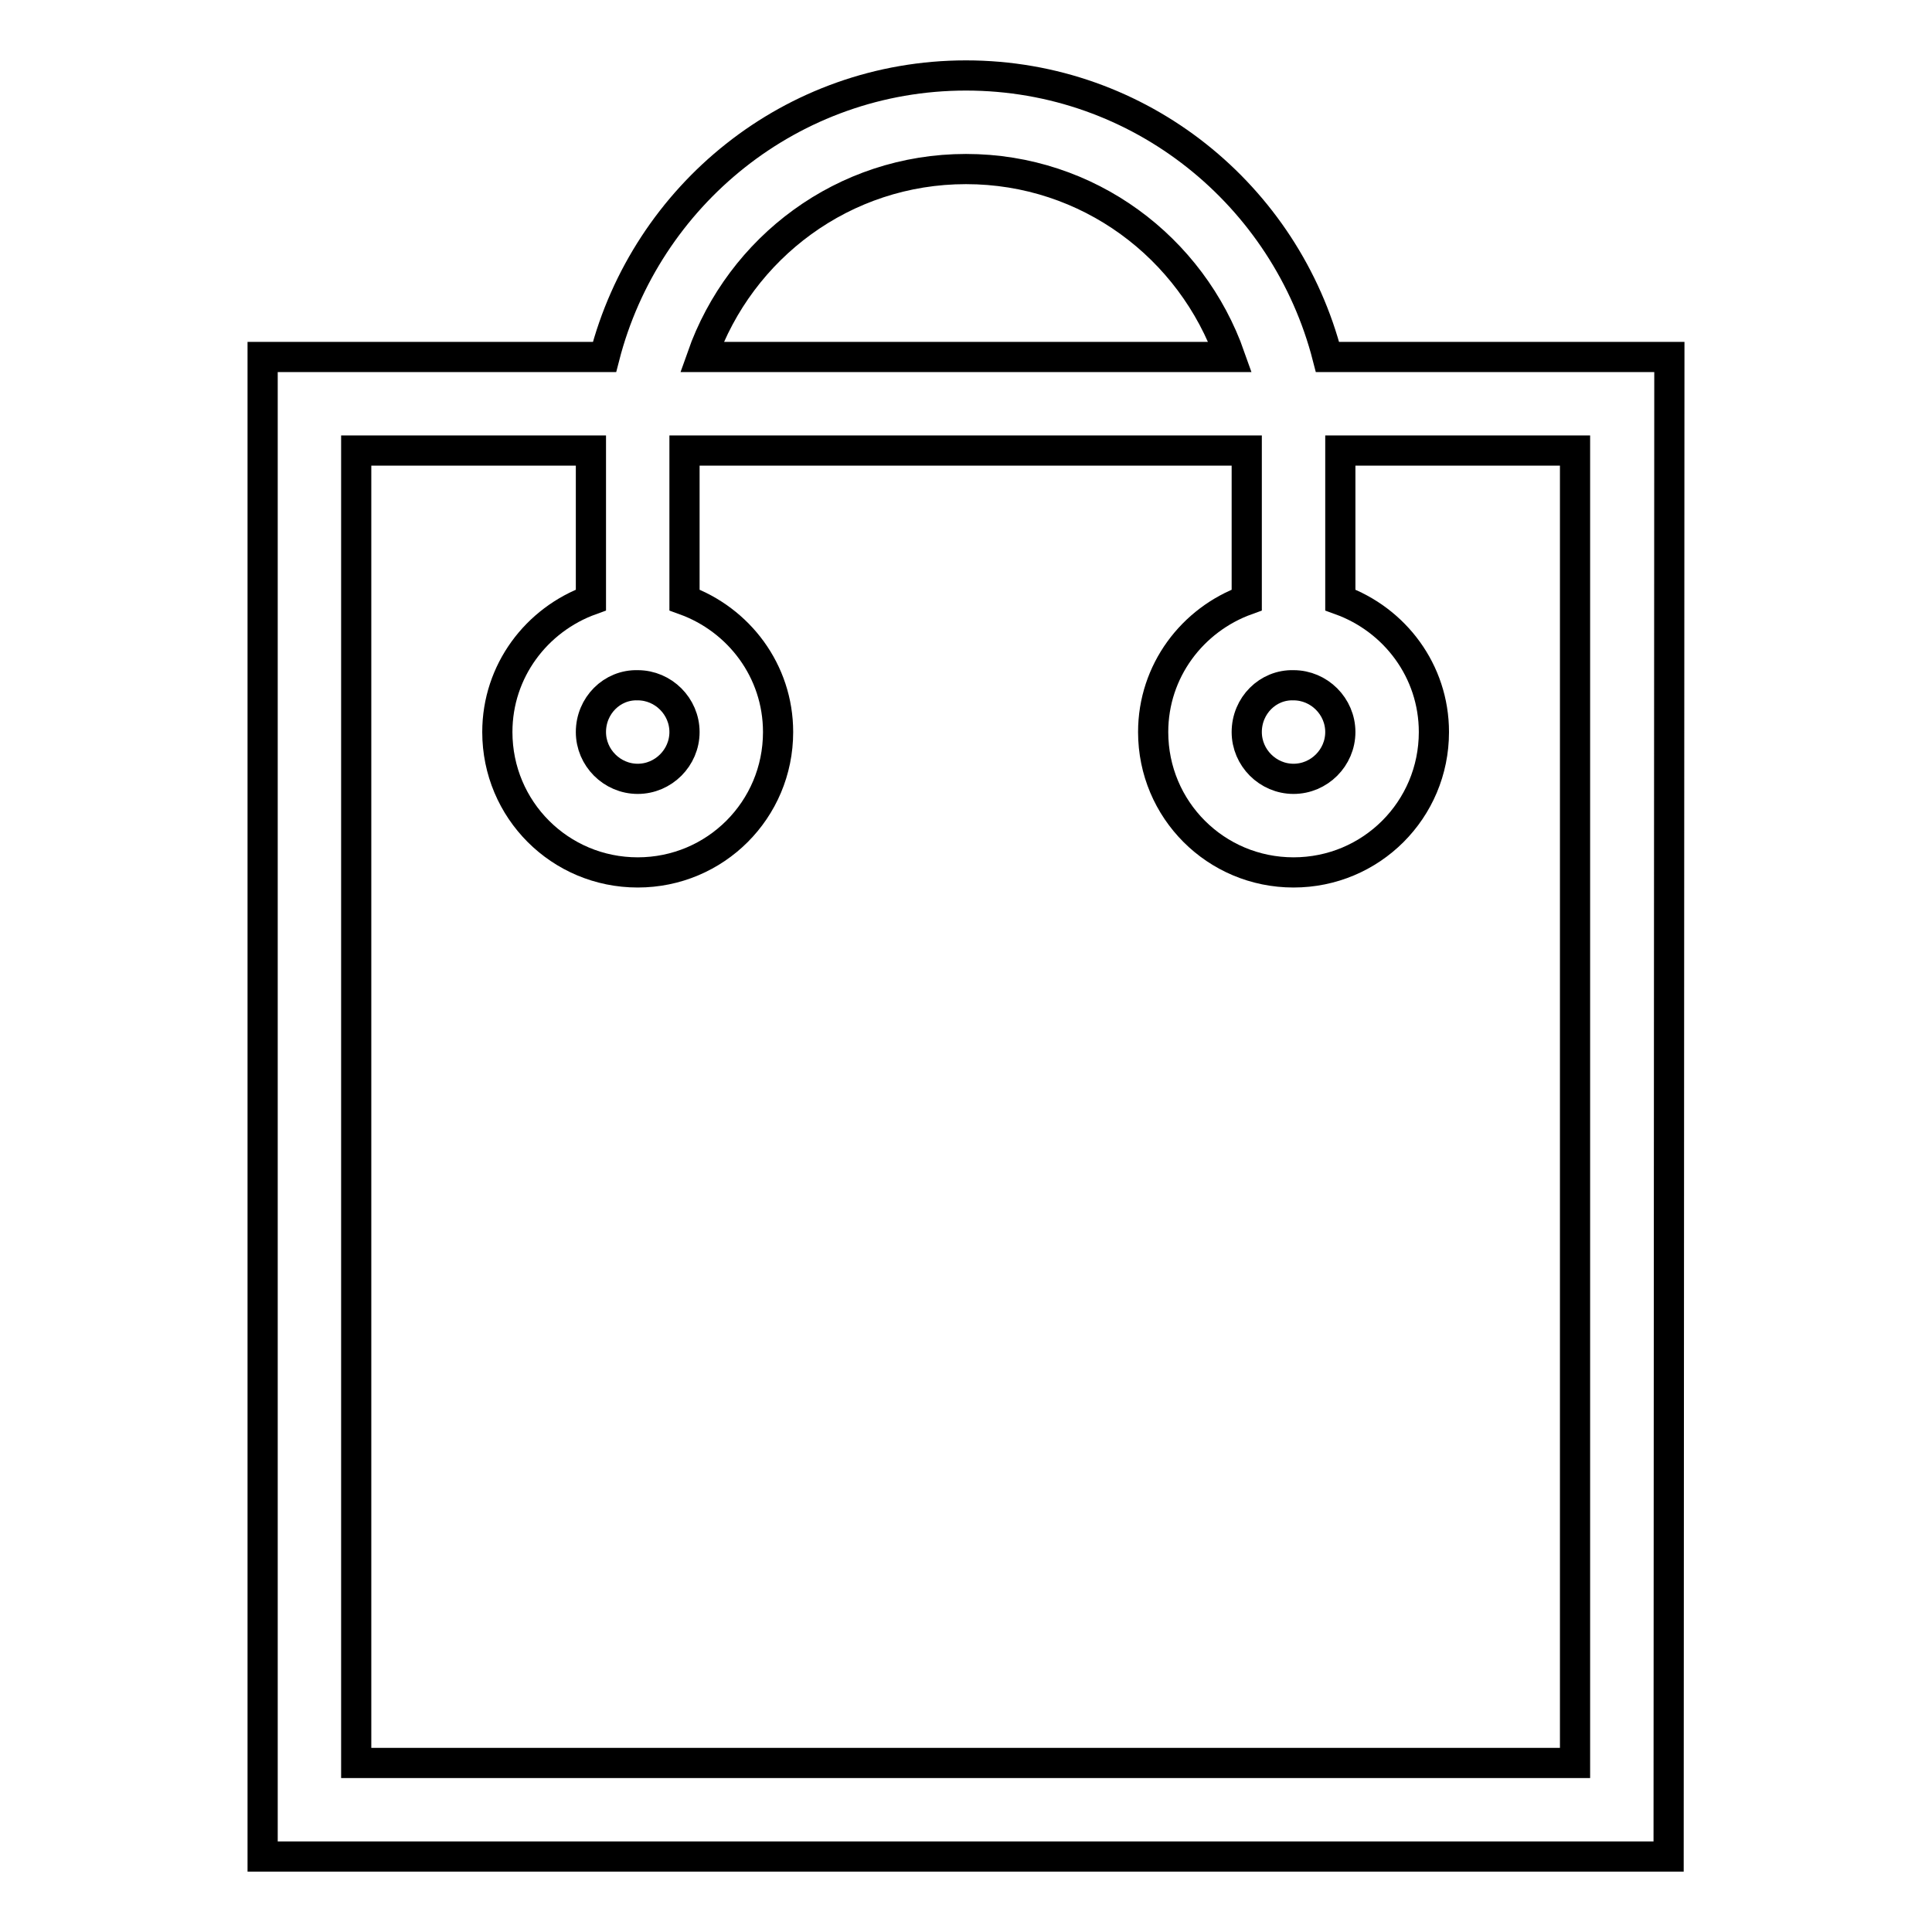 <?xml version="1.0" encoding="utf-8"?>
<!-- Svg Vector Icons : http://www.onlinewebfonts.com/icon -->
<!DOCTYPE svg PUBLIC "-//W3C//DTD SVG 1.1//EN" "http://www.w3.org/Graphics/SVG/1.1/DTD/svg11.dtd">
<svg version="1.1" xmlns="http://www.w3.org/2000/svg" xmlns:xlink="http://www.w3.org/1999/xlink" x="0px" y="0px" viewBox="0 0 256 256" enable-background="new 0 0 256 256" xml:space="preserve">
<g><g><path stroke-width="4" fill-opacity="0" stroke="#000000"  d="M221.1,246H34.8V47.3h45.3C85.6,25.9,104.9,10,128,10c23.1,0,42.4,15.9,47.9,37.3h45.3L221.1,246L221.1,246z M78.3,97c0,3.4,2.8,6.2,6.2,6.2c3.4,0,6.2-2.8,6.2-6.2s-2.8-6.2-6.2-6.2C81.1,90.7,78.3,93.5,78.3,97z M128,22.4c-16.2,0-29.9,10.4-35,24.9h70C157.9,32.8,144.2,22.4,128,22.4z M165.2,97c0,3.4,2.8,6.2,6.2,6.2c3.4,0,6.2-2.8,6.2-6.2s-2.8-6.2-6.2-6.2C168,90.7,165.2,93.5,165.2,97z M208.7,59.7h-31.1v19.8c7.2,2.6,12.4,9.4,12.4,17.5c0,10.3-8.3,18.6-18.6,18.6c-10.3,0-18.6-8.3-18.6-18.6c0-8.1,5.2-14.9,12.4-17.5V59.7H90.7v19.8c7.2,2.6,12.4,9.4,12.4,17.5c0,10.3-8.3,18.6-18.6,18.6c-10.3,0-18.6-8.3-18.6-18.6c0-8.1,5.2-14.9,12.4-17.5V59.7H47.2v173.9h161.5L208.7,59.7L208.7,59.7z"/></g></g>
</svg>